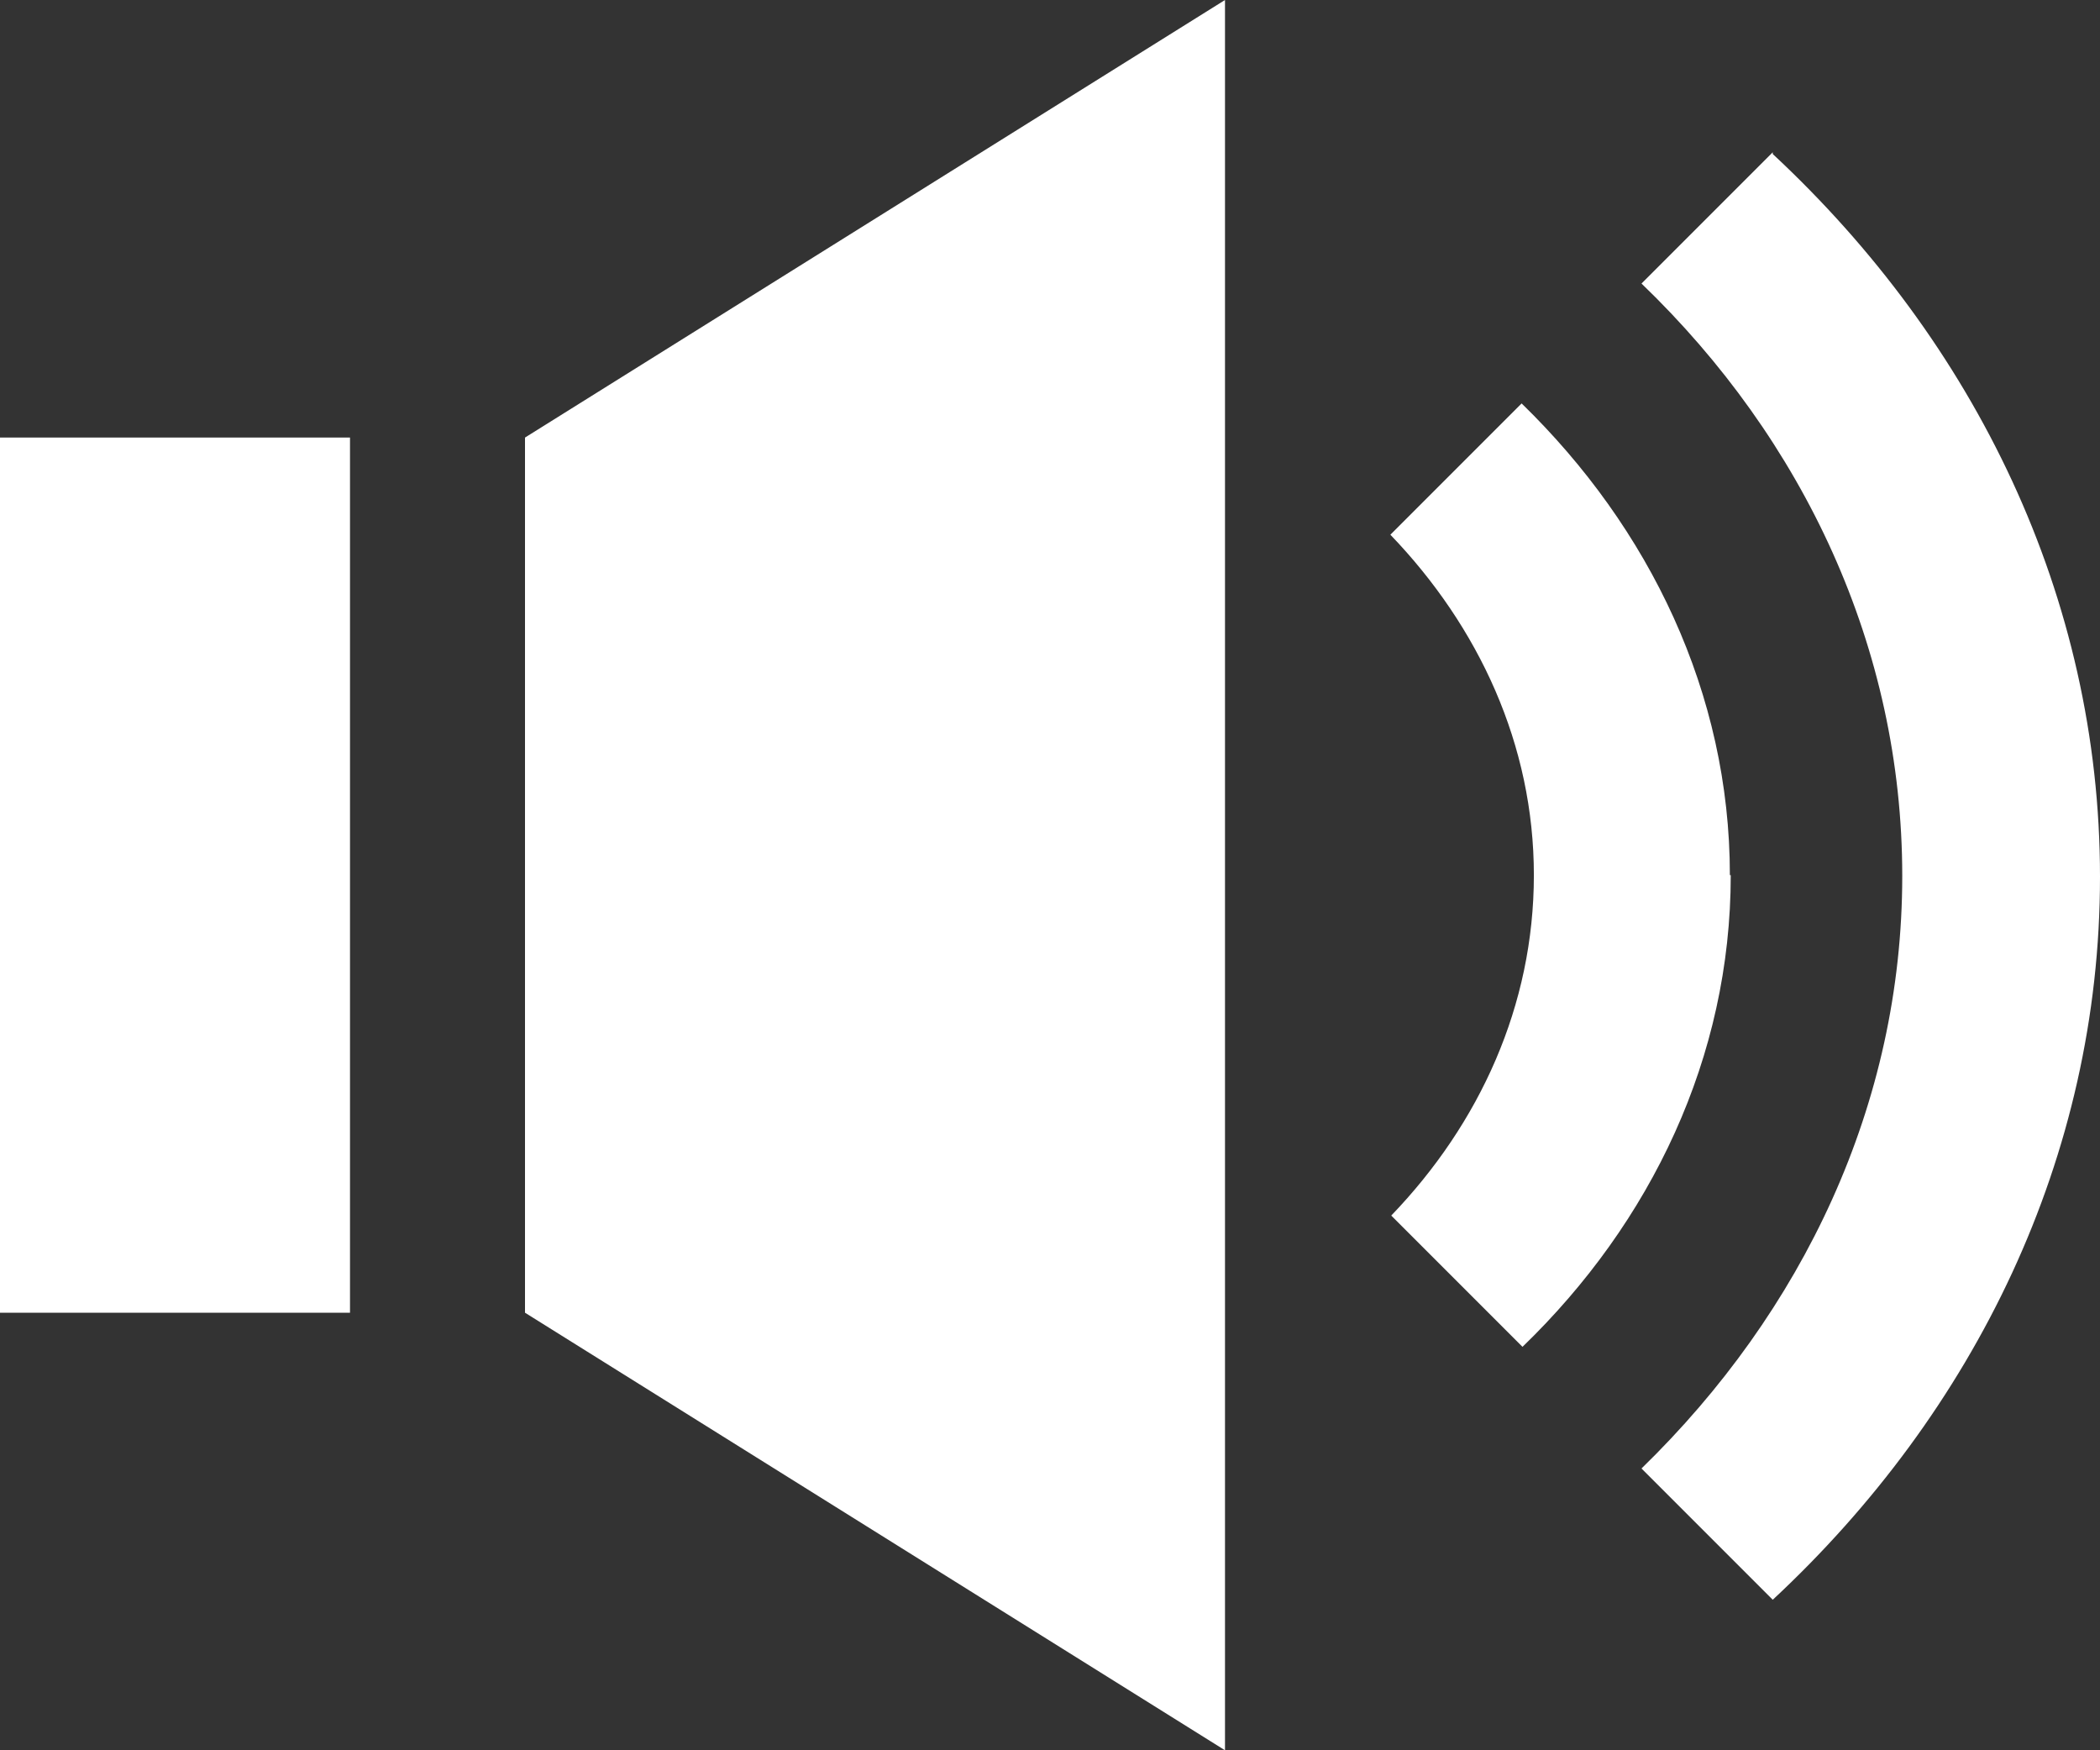 <?xml version="1.0" encoding="UTF-8"?>
<svg xmlns="http://www.w3.org/2000/svg" id="Layer_2" data-name="Layer 2" viewBox="0 0 24 20">
  <rect x="0" y="0" width="24" height="20" fill="#333333" stroke="none"/>
  <defs>
    <style>
      .cls-1 {
        fill: #fff;
        stroke-width: 0px;
      }
    </style>
  </defs>
  <g id="Layer_1-2" data-name="Layer 1">
    <path class="cls-1" d="M6,5L14,0v20l-8-5V5ZM0,15h4V5H0v10ZM20.26,1.74l-1.5,1.5c1.85,1.78,2.98,4.16,2.98,6.77s-1.14,4.98-2.98,6.77l1.5,1.5c2.31-2.15,3.74-5.06,3.74-8.26s-1.43-6.11-3.74-8.26ZM19.77,10c0-2.08-.92-3.97-2.38-5.39l-1.5,1.5c1.01,1.05,1.64,2.4,1.64,3.89s-.62,2.84-1.63,3.89l1.5,1.5c1.47-1.42,2.38-3.31,2.38-5.39Z"></path>
  </g>
</svg>
